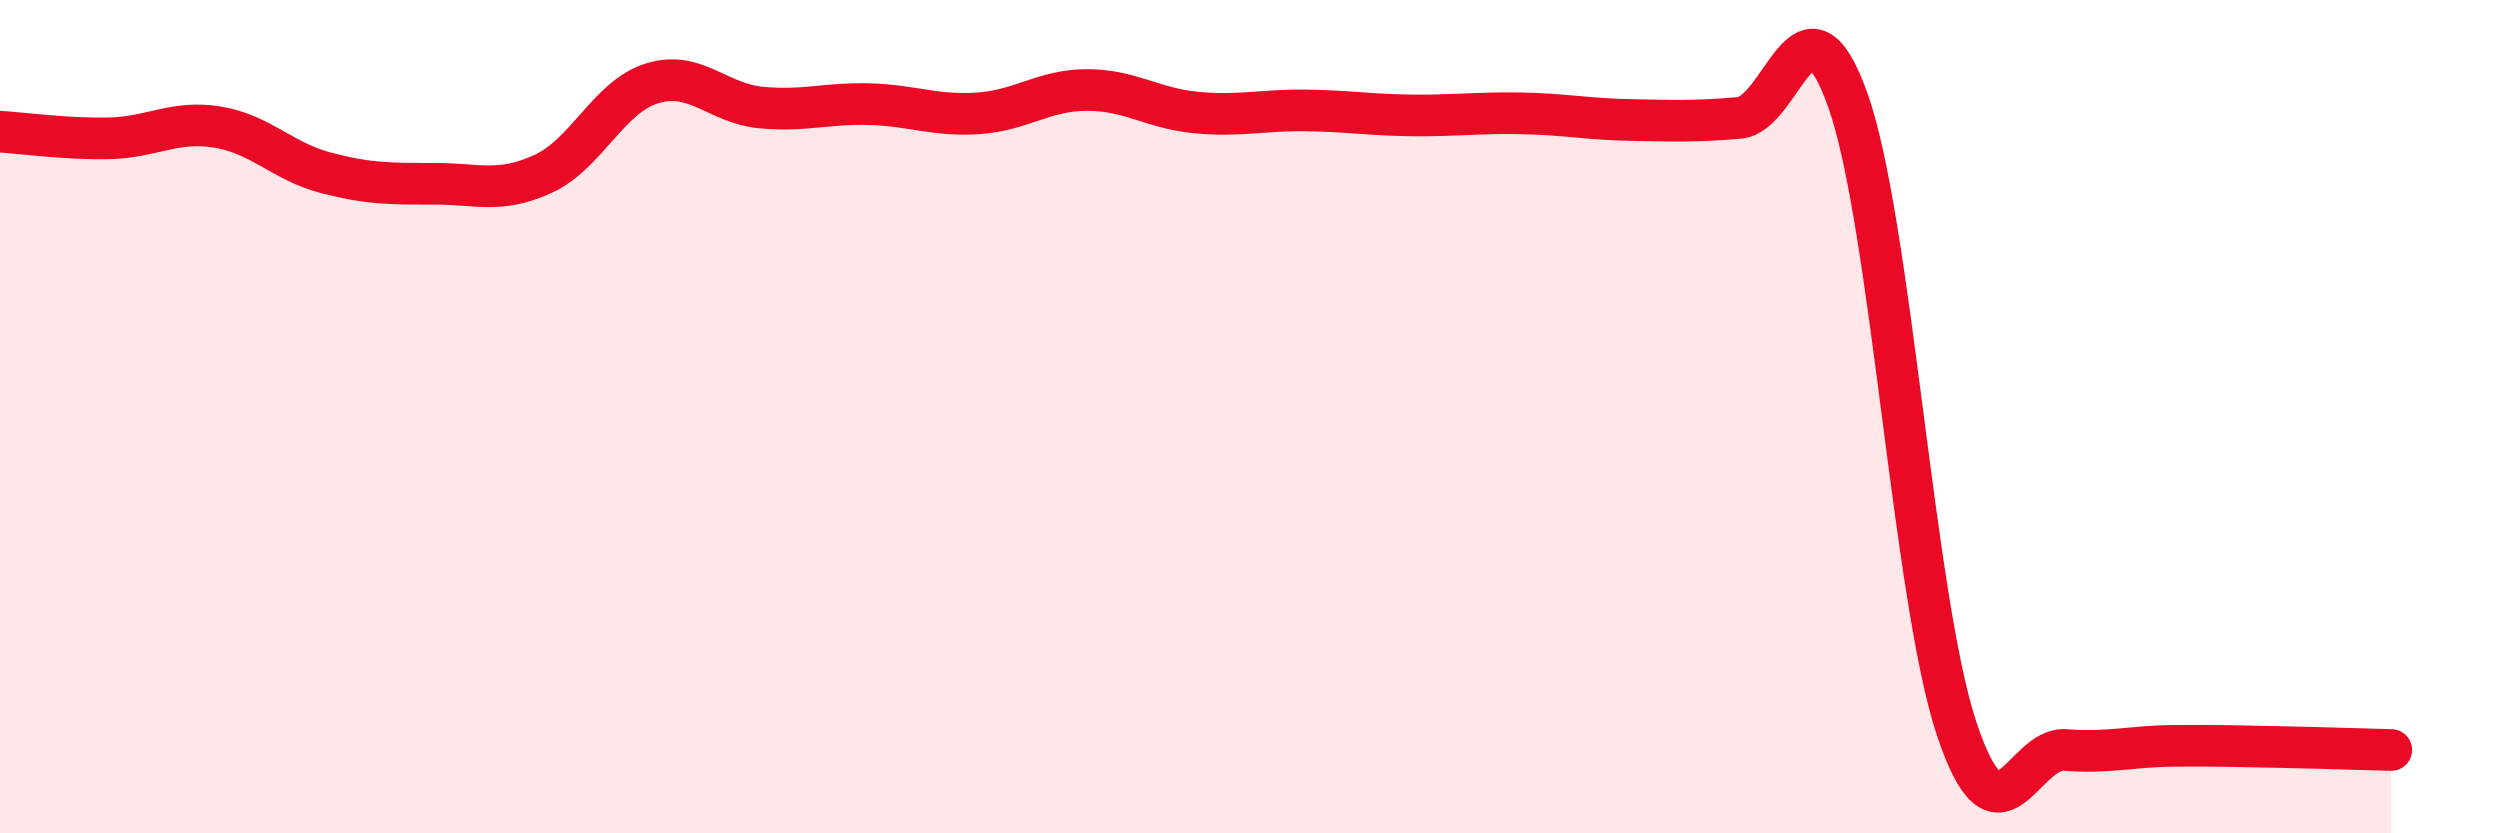 
    <svg width="60" height="20" viewBox="0 0 60 20" xmlns="http://www.w3.org/2000/svg">
      <path
        d="M 0,3.16 C 0.52,3.19 1.57,3.34 2.61,3.32 C 3.65,3.3 4.18,2.88 5.22,3.05 C 6.26,3.22 6.79,3.88 7.83,4.15 C 8.87,4.42 9.39,4.41 10.43,4.41 C 11.47,4.41 12,4.65 13.04,4.17 C 14.08,3.69 14.61,2.32 15.65,2 C 16.69,1.68 17.22,2.48 18.26,2.58 C 19.3,2.68 19.83,2.47 20.87,2.5 C 21.91,2.53 22.44,2.79 23.48,2.72 C 24.52,2.65 25.05,2.16 26.09,2.16 C 27.13,2.16 27.66,2.6 28.7,2.7 C 29.74,2.8 30.26,2.64 31.3,2.65 C 32.34,2.66 32.87,2.76 33.91,2.77 C 34.95,2.78 35.48,2.7 36.52,2.72 C 37.56,2.74 38.09,2.86 39.13,2.88 C 40.17,2.9 40.7,2.92 41.74,2.83 C 42.78,2.74 43.31,-0.52 44.35,2.41 C 45.39,5.34 45.92,14.37 46.96,17.49 C 48,20.61 48.53,17.92 49.57,18 C 50.61,18.08 51.13,17.91 52.17,17.9 C 53.21,17.89 53.74,17.91 54.78,17.93 C 55.82,17.95 56.87,17.99 57.39,18L57.39 20L0 20Z"
        fill="#EB0A25"
        opacity="0.1"
        stroke-linecap="round"
        stroke-linejoin="round"
      />
      <path
        d="M 0,3.16 C 0.52,3.19 1.57,3.34 2.61,3.32 C 3.65,3.3 4.18,2.88 5.22,3.05 C 6.26,3.22 6.79,3.88 7.83,4.15 C 8.87,4.42 9.39,4.41 10.43,4.41 C 11.47,4.41 12,4.65 13.04,4.17 C 14.08,3.69 14.61,2.32 15.65,2 C 16.69,1.68 17.22,2.48 18.26,2.58 C 19.3,2.68 19.83,2.47 20.87,2.5 C 21.91,2.53 22.44,2.79 23.48,2.72 C 24.52,2.65 25.05,2.16 26.09,2.16 C 27.13,2.16 27.66,2.6 28.7,2.7 C 29.74,2.8 30.26,2.64 31.3,2.65 C 32.34,2.66 32.87,2.76 33.91,2.77 C 34.95,2.78 35.48,2.7 36.52,2.72 C 37.56,2.74 38.09,2.86 39.13,2.88 C 40.17,2.9 40.7,2.92 41.74,2.83 C 42.78,2.74 43.31,-0.52 44.35,2.41 C 45.39,5.34 45.92,14.37 46.96,17.49 C 48,20.61 48.53,17.92 49.57,18 C 50.61,18.08 51.13,17.91 52.17,17.9 C 53.21,17.89 53.74,17.91 54.78,17.93 C 55.82,17.95 56.87,17.99 57.39,18"
        stroke="#EB0A25"
        stroke-width="1"
        fill="none"
        stroke-linecap="round"
        stroke-linejoin="round"
      />
    </svg>
  